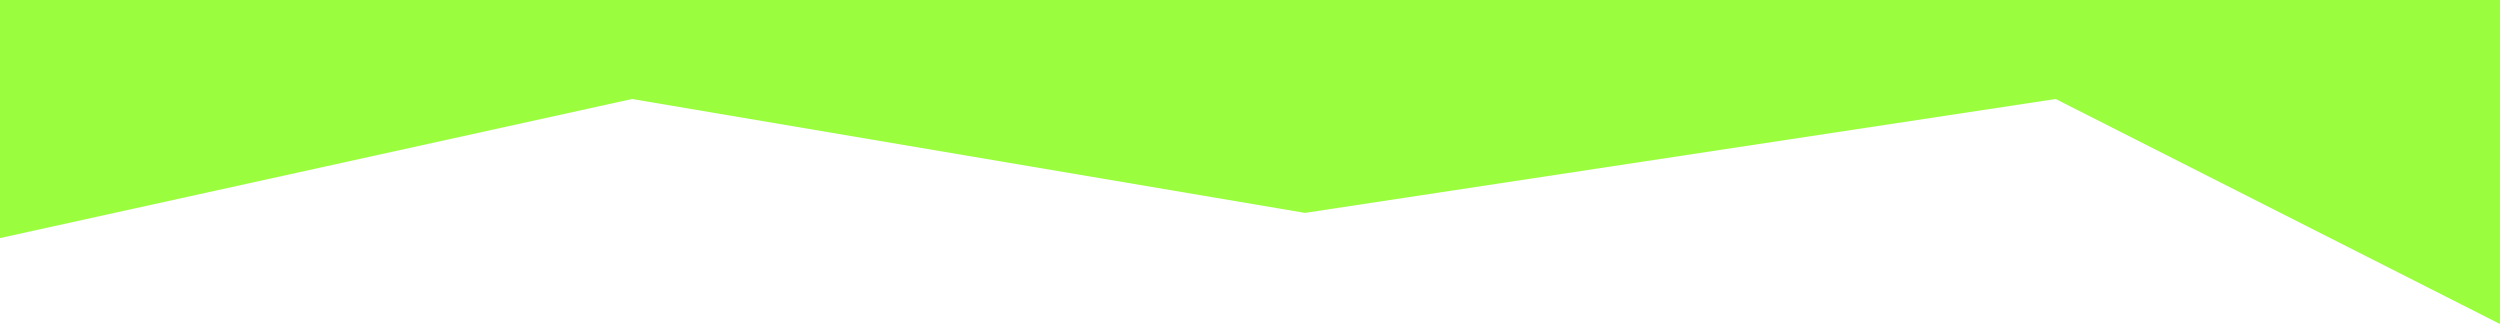 <svg preserveAspectRatio="none" xmlns="http://www.w3.org/2000/svg" width="375" height="48.601"><path data-name="パス 496" d="M374.998 0h-375v35.707l94.8-20.857 100.936 17.083L308.345 14.85l66.65 33.75Z" fill="#9afe3e"/></svg>